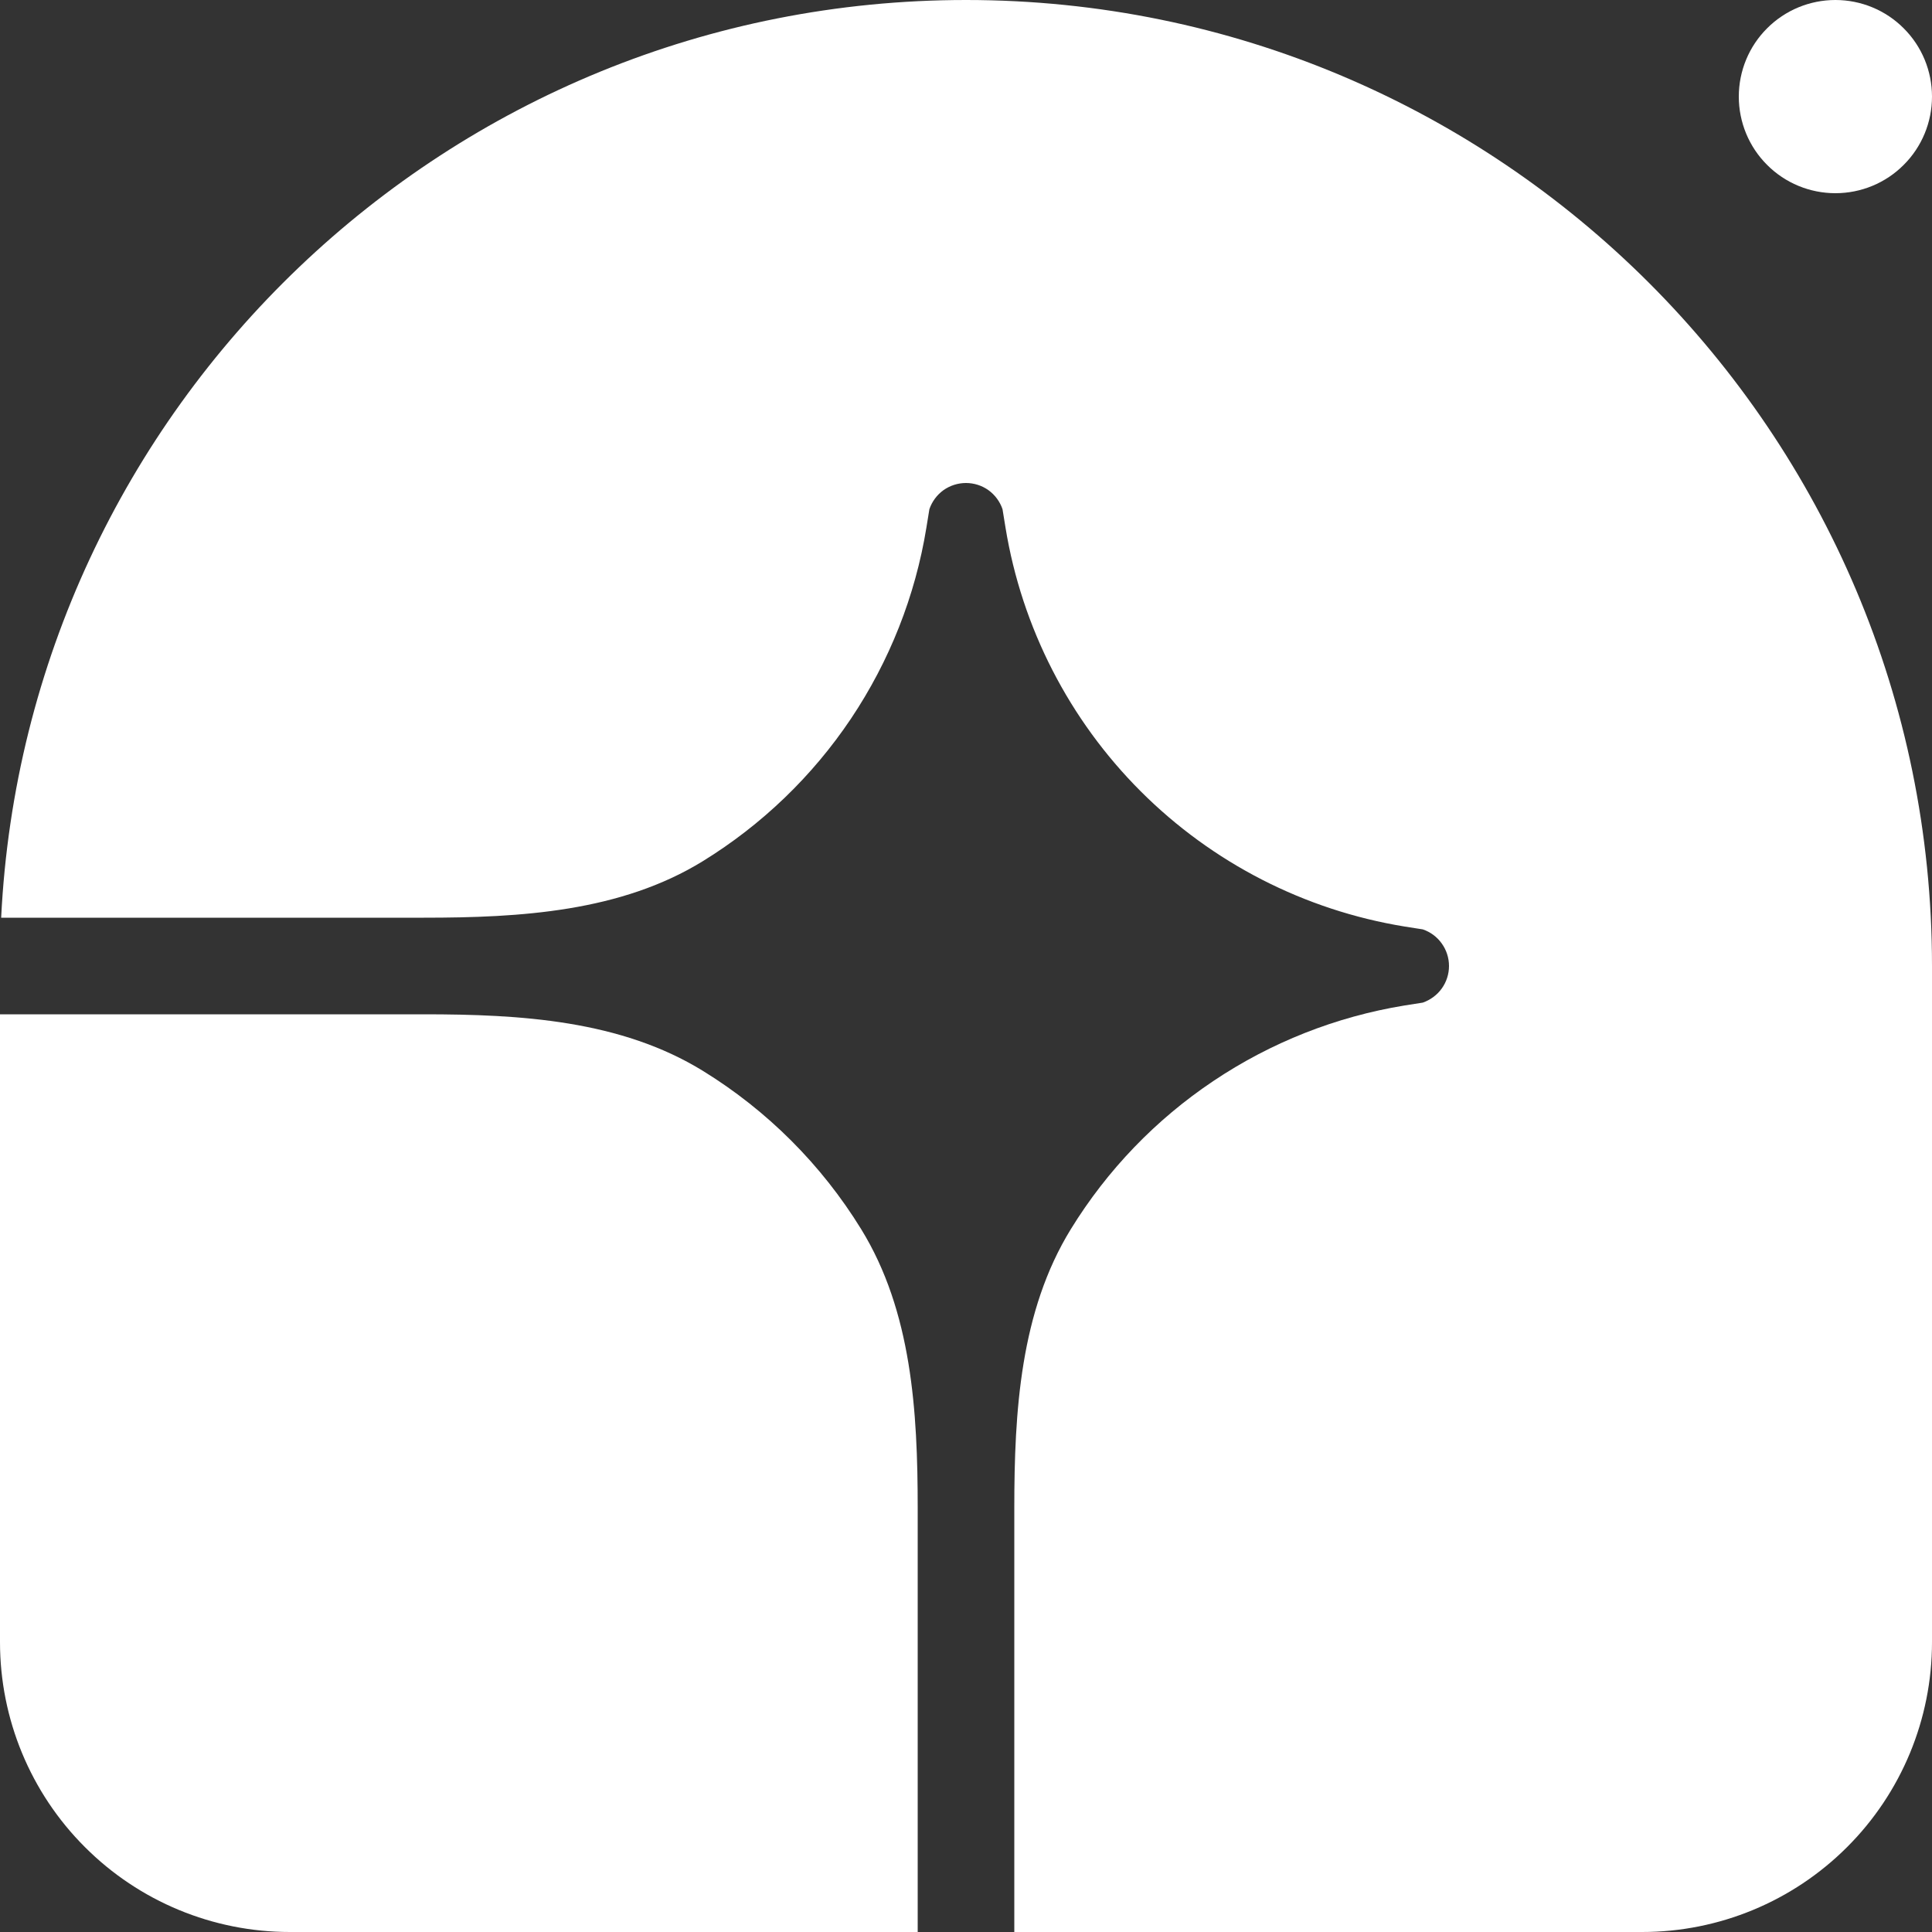 <svg width="20" height="20" viewBox="0 0 20 20" fill="none" xmlns="http://www.w3.org/2000/svg">
<rect x="0" y="0" width="20" height="20" fill="#333333" stroke="none"/>
<g clip-path="url(#clip0_450_25072)">
<path d="M10 0C15.523 0 20 4.477 20 10V17C20 17.796 19.684 18.559 19.121 19.121C18.558 19.684 17.795 20 17 20H10.5V15.613C10.5 14.612 10.561 13.575 11.086 12.723C11.462 12.112 11.964 11.59 12.56 11.191C13.156 10.791 13.83 10.525 14.538 10.409L14.729 10.379C14.808 10.351 14.877 10.3 14.925 10.233C14.974 10.165 15 10.083 15 10C15 9.917 14.974 9.835 14.925 9.767C14.877 9.699 14.808 9.648 14.729 9.621L14.538 9.591C13.504 9.422 12.549 8.932 11.808 8.191C11.068 7.451 10.578 6.496 10.409 5.462L10.378 5.271C10.351 5.192 10.3 5.123 10.232 5.074C10.165 5.026 10.083 5 10 5C9.916 5 9.835 5.026 9.767 5.074C9.699 5.123 9.648 5.192 9.621 5.271L9.59 5.462C9.475 6.17 9.208 6.844 8.809 7.44C8.41 8.035 7.887 8.538 7.277 8.914C6.425 9.439 5.388 9.5 4.387 9.5H0.012C0.273 4.21 4.645 0 10 0Z" fill="white"/>
<path d="M0 10.5H4.387C5.388 10.5 6.425 10.561 7.277 11.086C7.943 11.496 8.504 12.057 8.914 12.723C9.439 13.575 9.5 14.612 9.5 15.613V20H3C2.204 20 1.441 19.684 0.879 19.121C0.316 18.559 0 17.796 0 17L0 10.5ZM20 1C20 1.265 19.895 1.52 19.707 1.707C19.52 1.895 19.265 2 19 2C18.735 2 18.48 1.895 18.293 1.707C18.105 1.52 18 1.265 18 1C18 0.735 18.105 0.48 18.293 0.293C18.48 0.105 18.735 0 19 0C19.265 0 19.52 0.105 19.707 0.293C19.895 0.48 20 0.735 20 1Z" fill="white"/>
</g>
<defs>
<clipPath id="clip0_450_25072">
<rect width="20" height="20" fill="white"/>
</clipPath>
</defs>
</svg>
